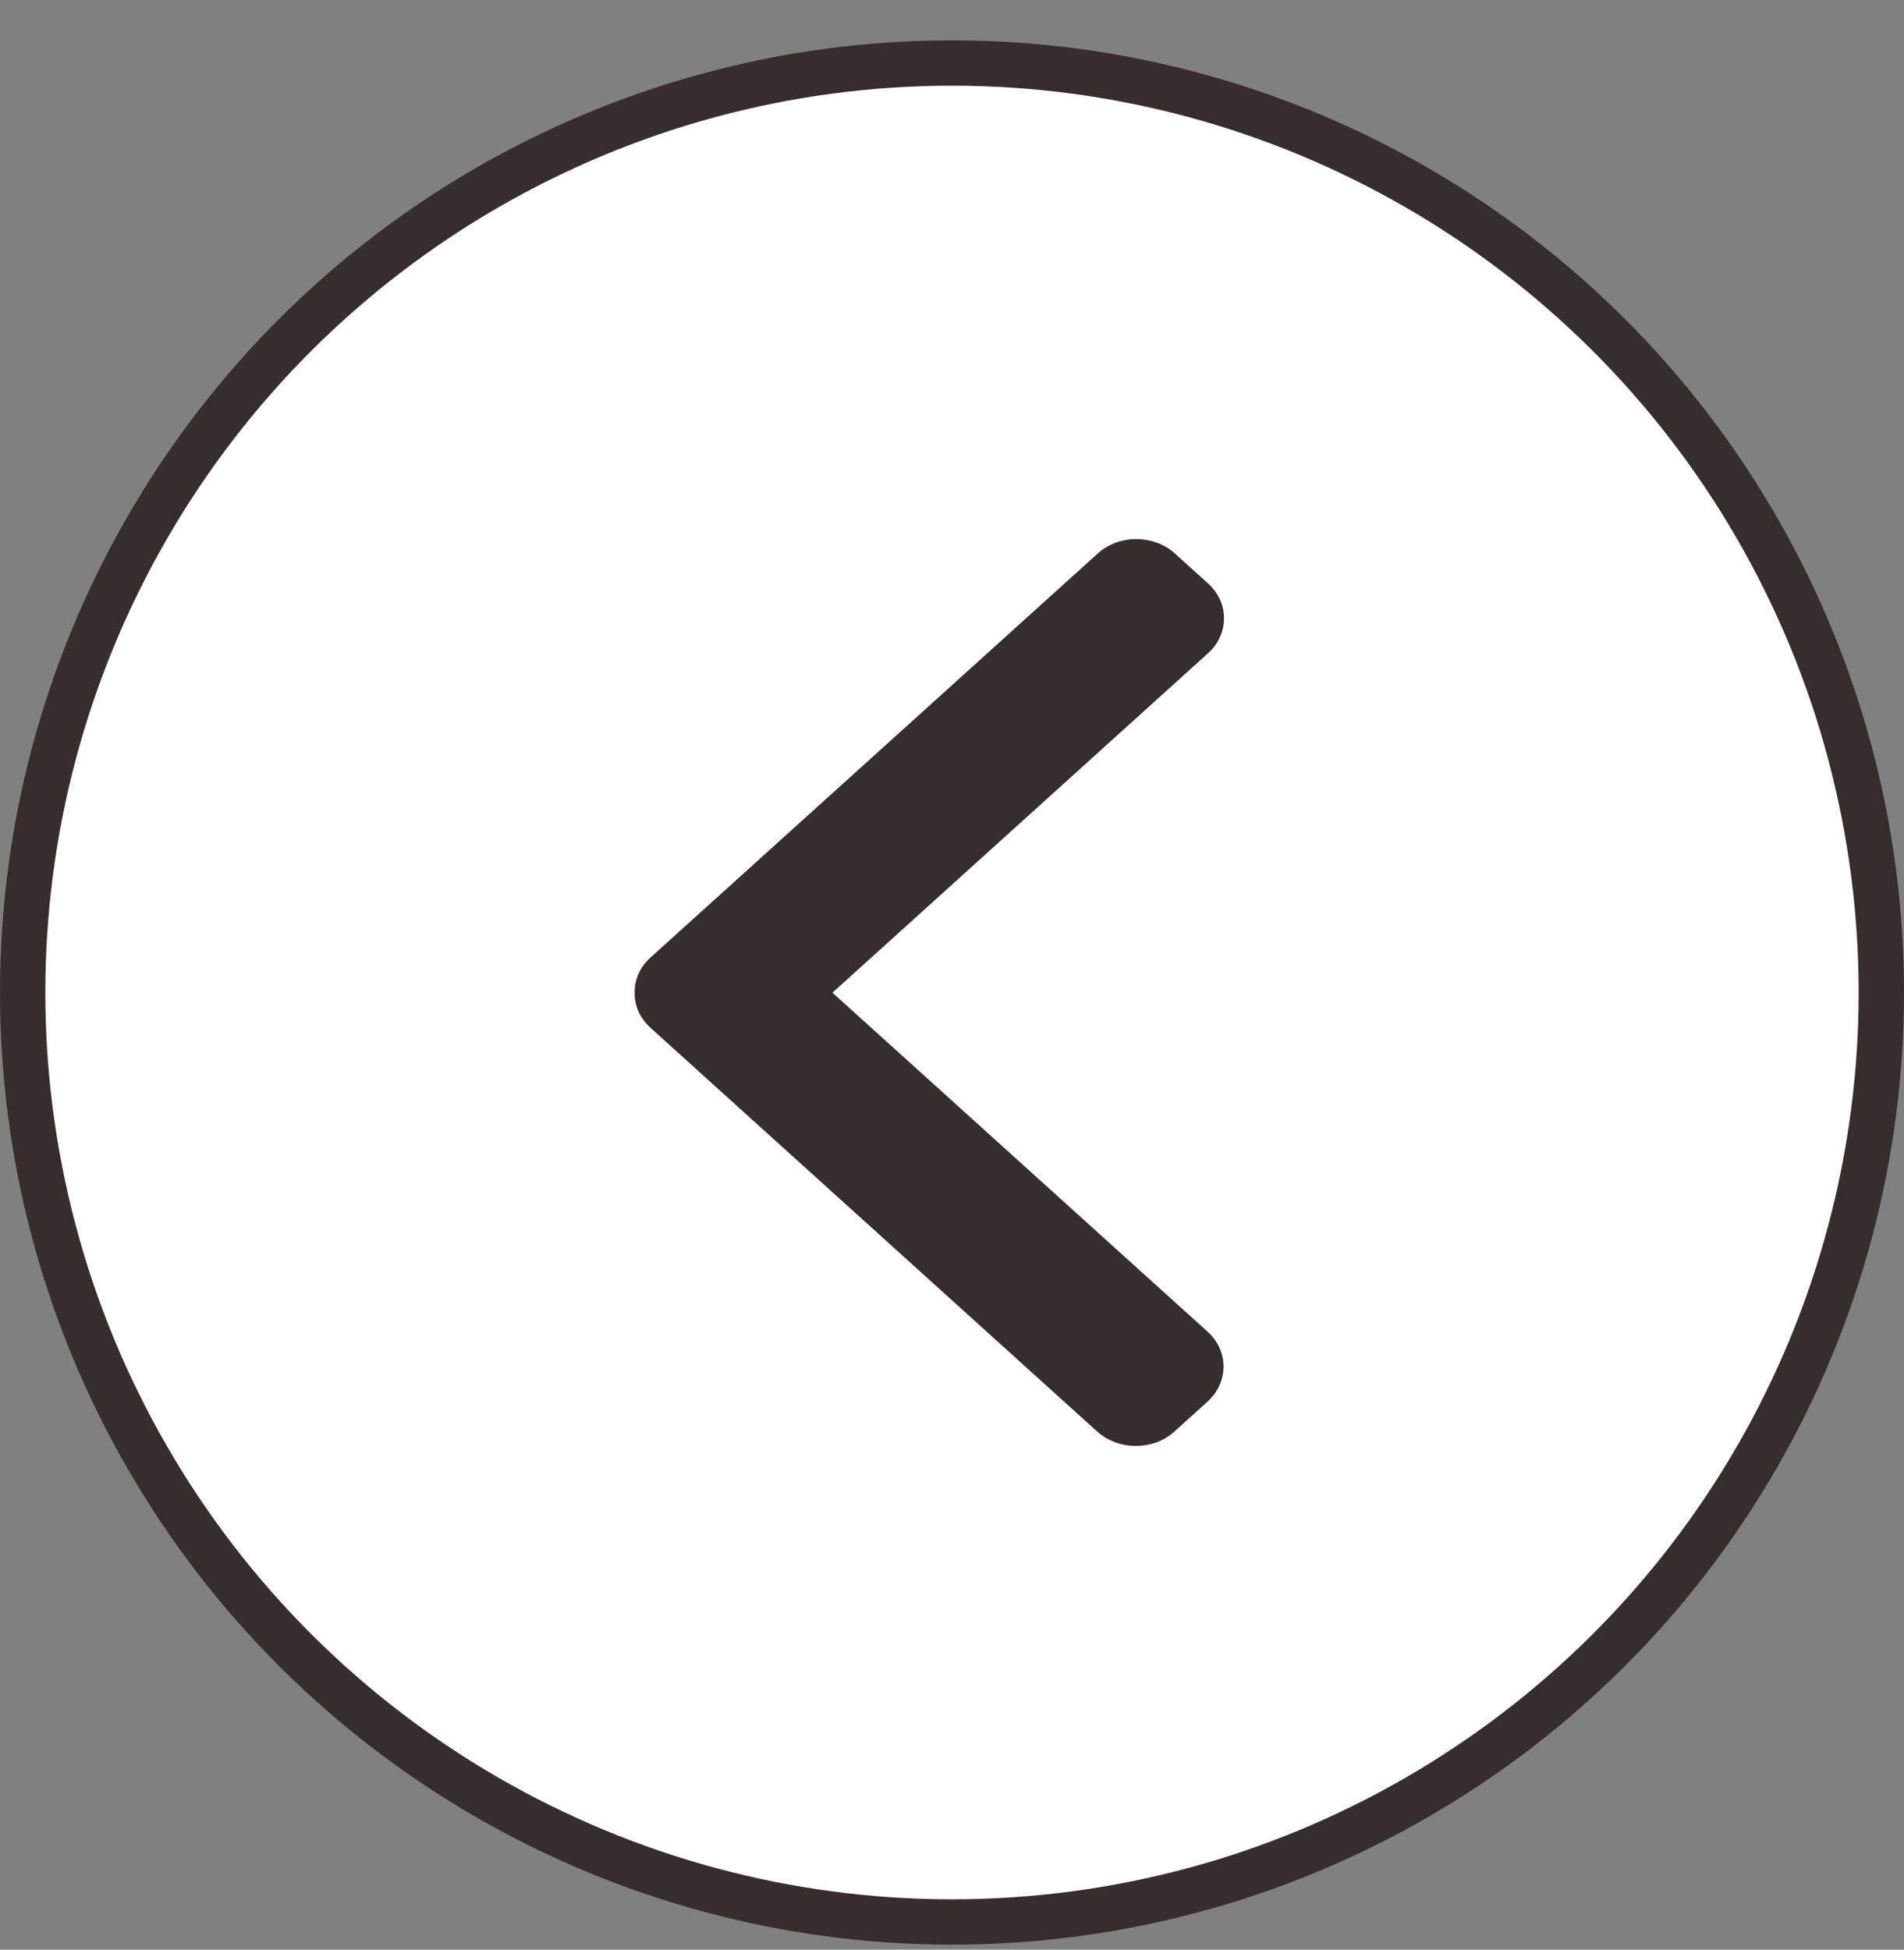 <svg width="42" height="43" viewBox="0 0 42 43" fill="none" xmlns="http://www.w3.org/2000/svg">
<rect x="0" y="0" width="42" height="43" fill="#808080" stroke="none"/>
<circle r="20.5" transform="matrix(4.37114e-08 1 1 -4.37114e-08 21 21.89)" fill="white" stroke="#372D2D"/>
<g clip-path="url(#clip0)">
<path d="M14.351 22.67L24.198 31.569C24.427 31.776 24.733 31.89 25.057 31.89C25.381 31.89 25.686 31.776 25.911 31.569L26.636 30.914C27.108 30.487 27.108 29.792 26.636 29.369L18.363 21.894L26.645 14.41C26.874 14.207 27 13.93 27 13.638C27 13.345 26.874 13.069 26.645 12.865L25.92 12.211C25.691 12.004 25.39 11.89 25.066 11.89C24.742 11.89 24.436 12.004 24.211 12.211L14.351 21.117C14.121 21.325 13.995 21.601 14 21.894C13.995 22.186 14.121 22.463 14.351 22.67Z" fill="#372D2D"/>
</g>
<defs>
<clipPath id="clip0">
<rect x="27" y="31.89" width="13" height="20" transform="rotate(180 27 31.89)" fill="white"/>
</clipPath>
</defs>
</svg>
